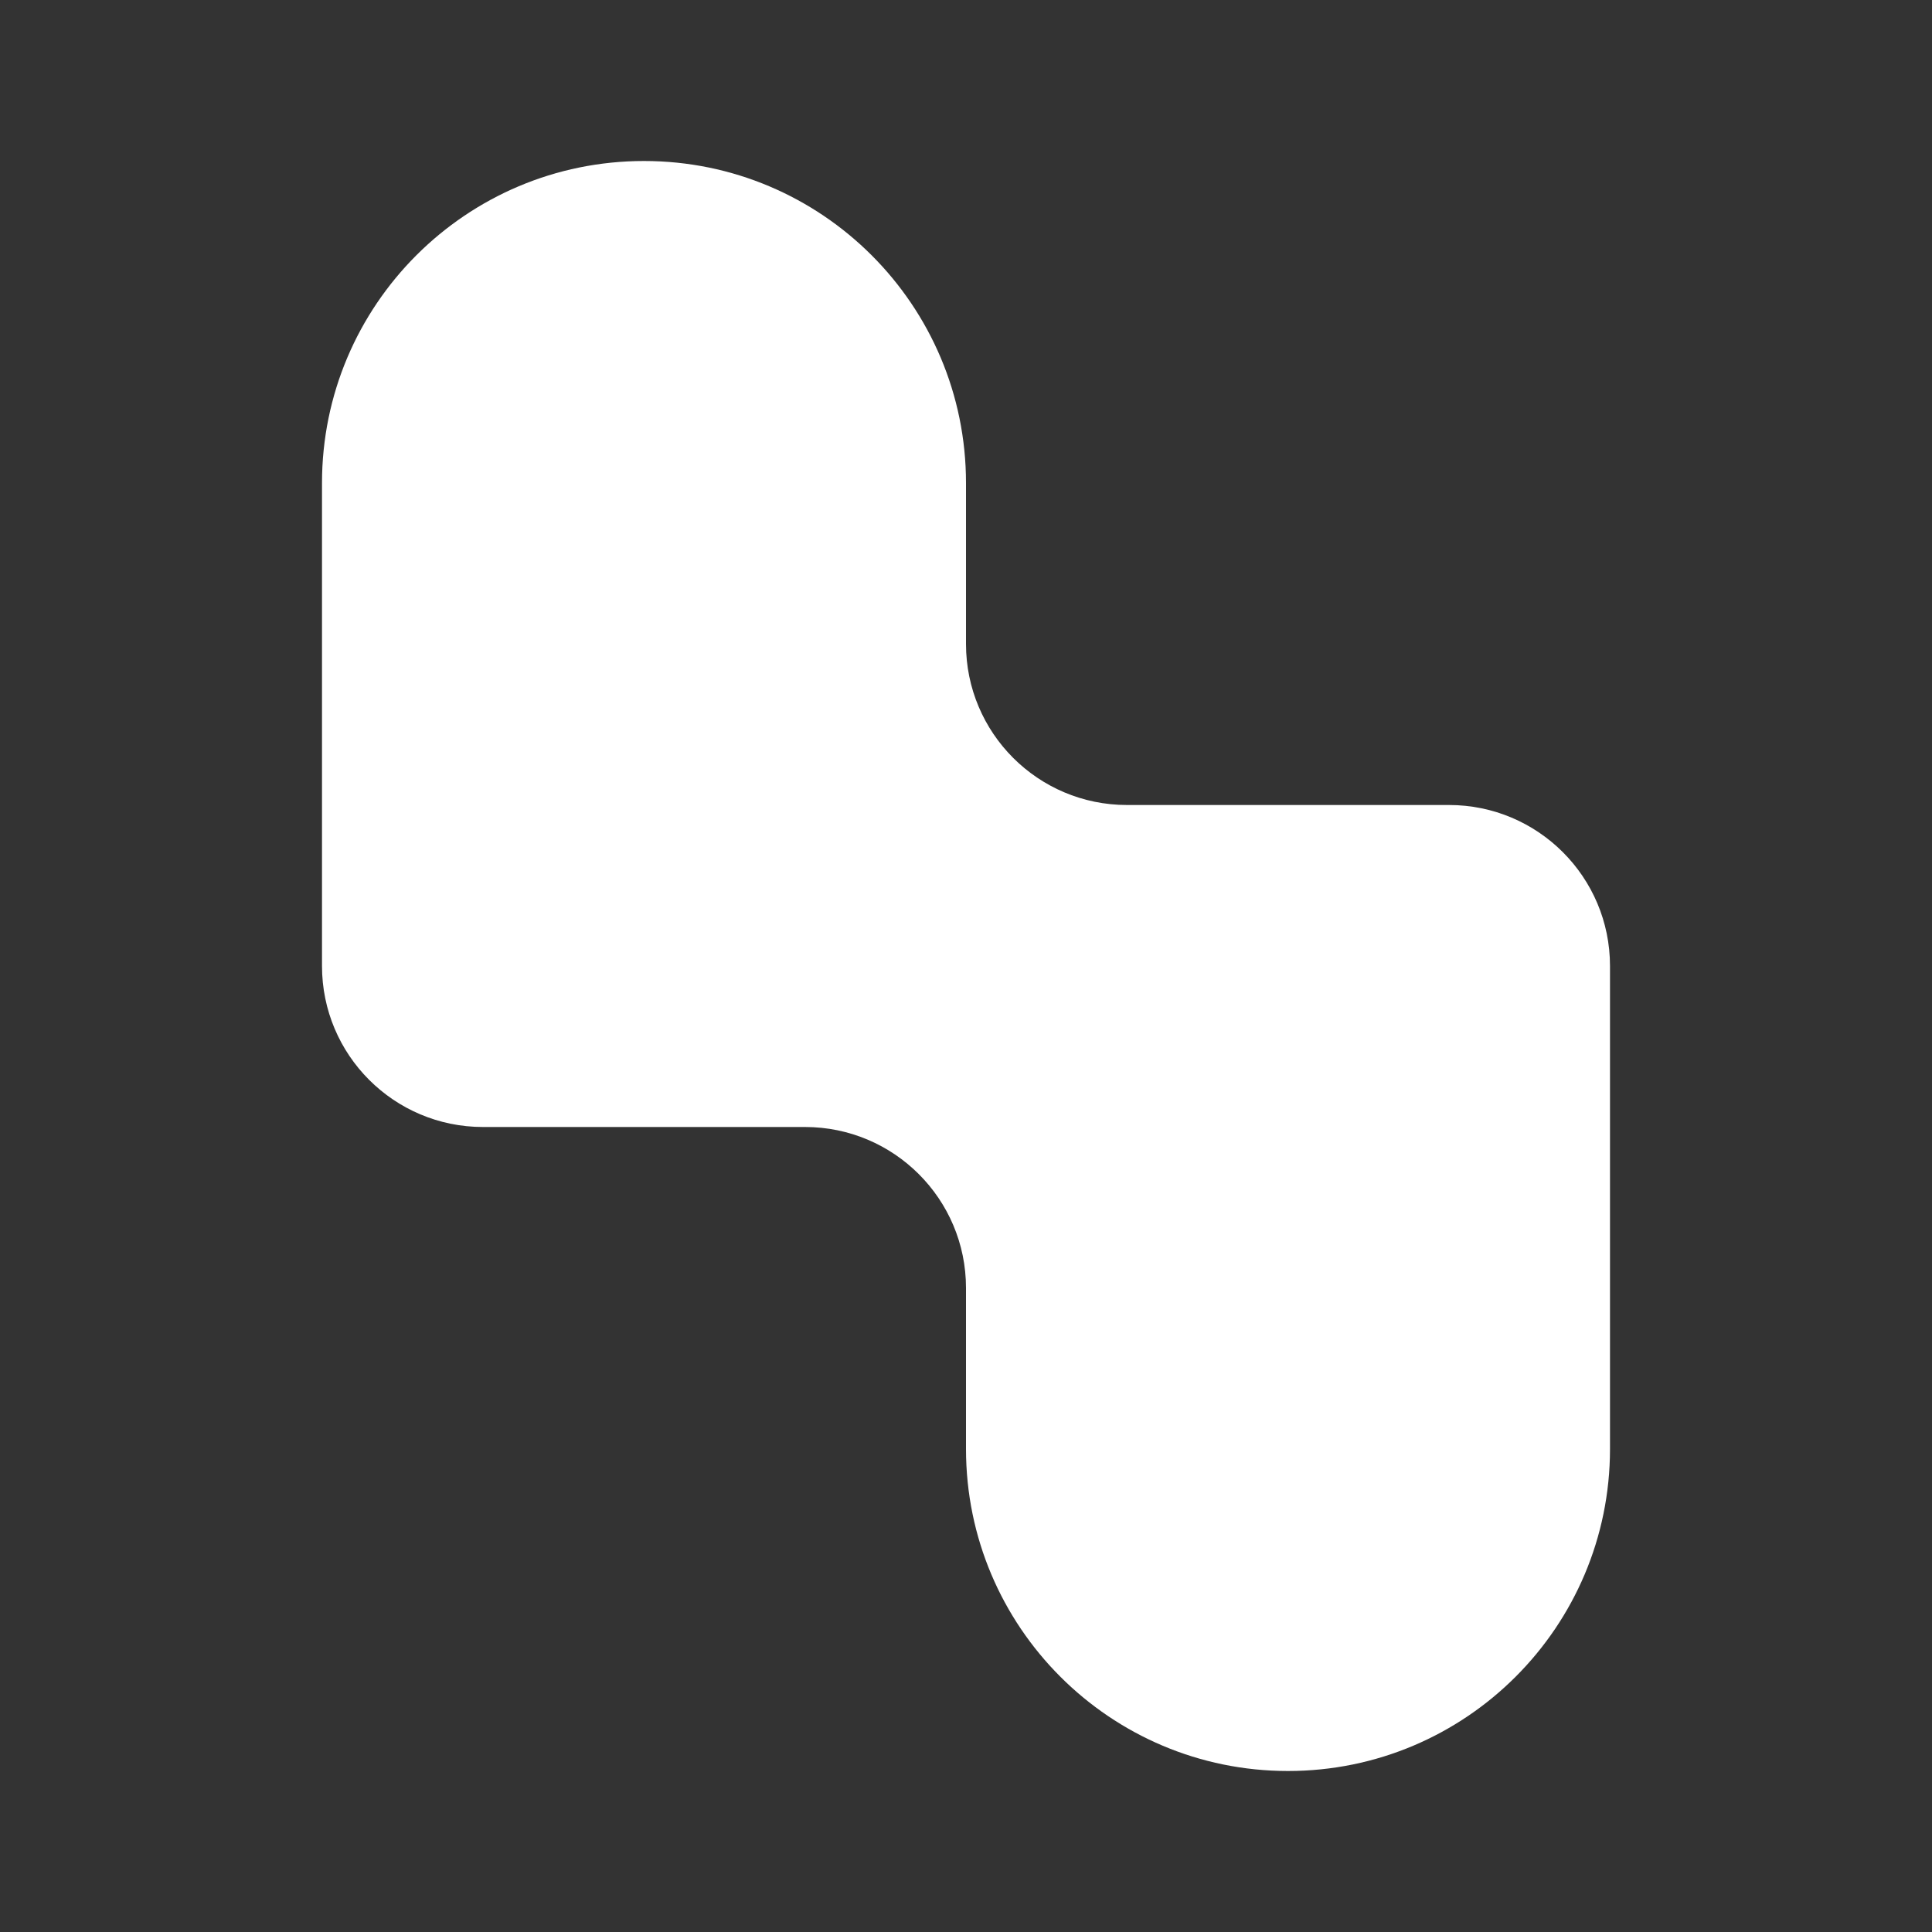 <svg width="24" height="24" viewBox="0 0 24 24" fill="none" xmlns="http://www.w3.org/2000/svg">
<rect x="0" y="0" width="24" height="24" fill="#333333" stroke="none"/>
<path d="M20 18V12C20 10.895 19.104 10 18 10H14C12.895 10 12 9.105 12 8V6C12 3.791 10.209 2 8 2C5.791 2 4 3.791 4 6V12C4 13.105 4.895 14 6 14H10C11.104 14 12 14.895 12 16V18C12 20.209 13.791 22 16 22C18.209 22 20 20.209 20 18H20Z" fill="white"/>
</svg>
